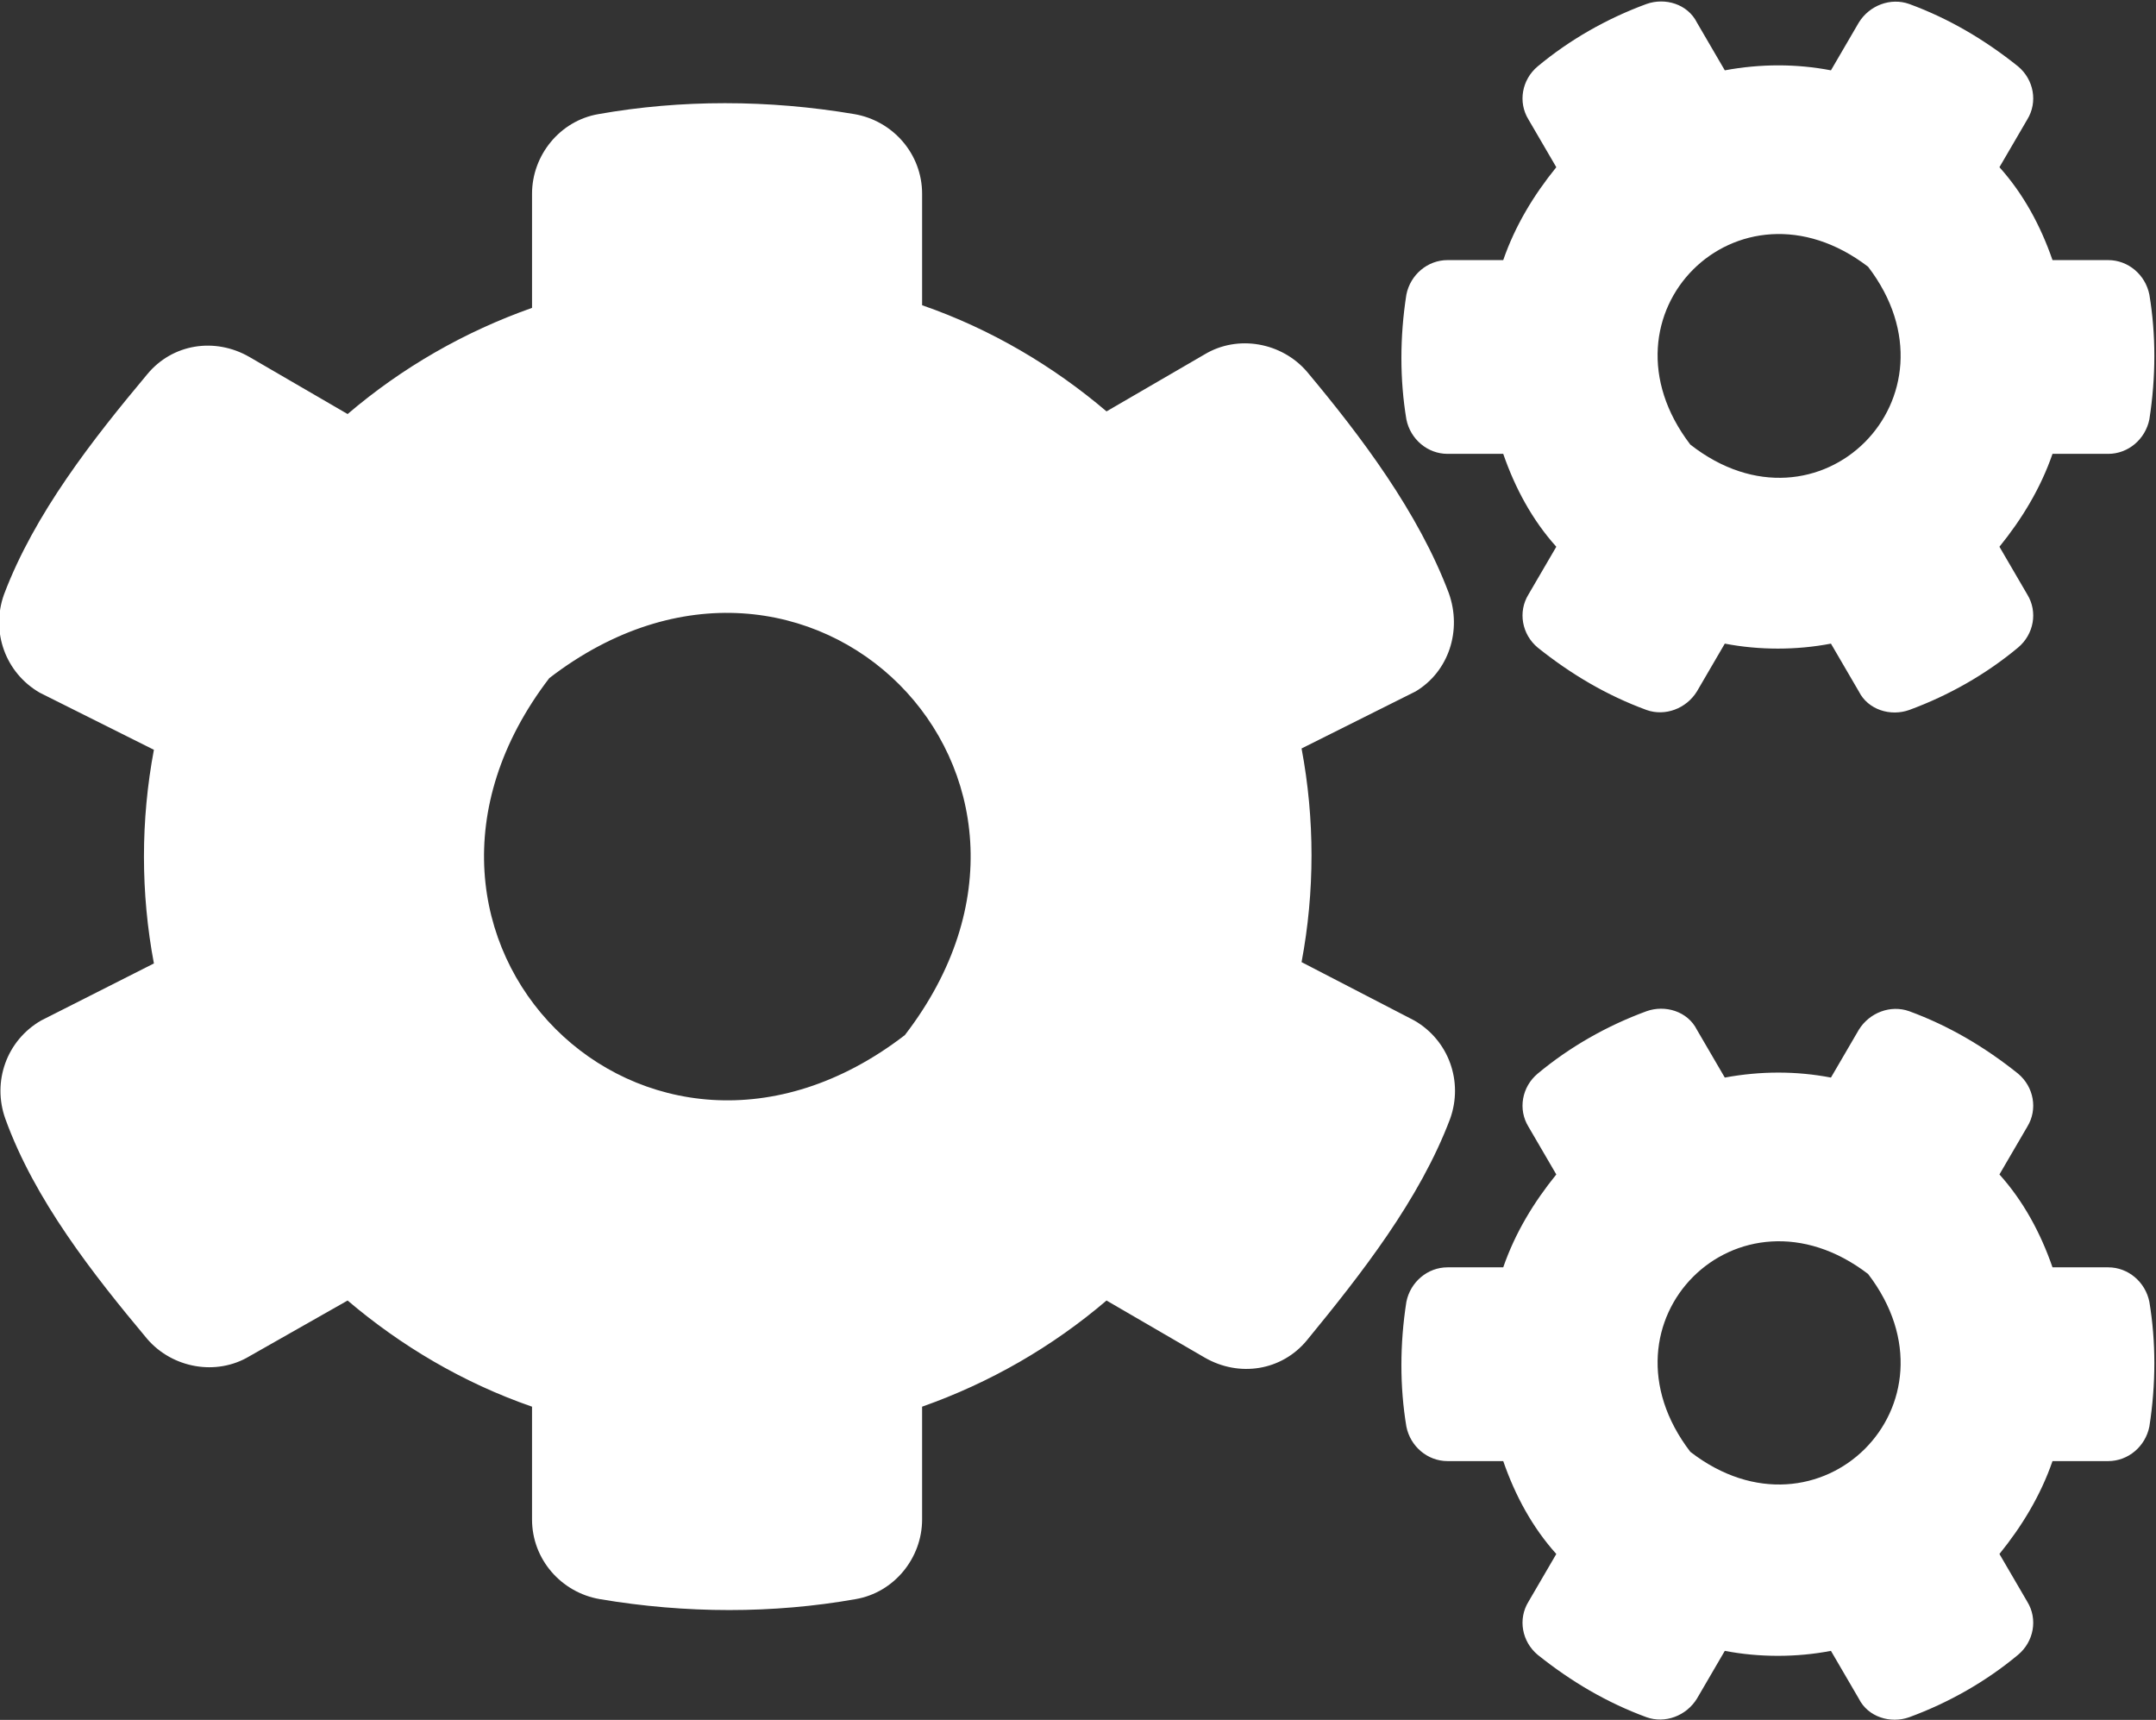 <?xml version="1.0" encoding="UTF-8"?>
<!-- Generator: Adobe Illustrator 27.7.0, SVG Export Plug-In . SVG Version: 6.00 Build 0)  -->
<svg xmlns="http://www.w3.org/2000/svg" xmlns:xlink="http://www.w3.org/1999/xlink" version="1.1" id="Layer_1" x="0px" y="0px" viewBox="0 0 162.5 129.6" style="enable-background:new 0 0 162.5 129.6;" xml:space="preserve">
<rect x="0" y="0" width="162.5" height="129.6" fill="#333333" stroke="none"/>
<style type="text/css">
	.st0{fill:none;}
	.st1{fill:#FFFFFF;}
</style>
<g>
	<g>
		<path class="st1" d="M106.6,76.9c2.6,1.5,3.7,4.6,2.7,7.4C107,90.4,102.6,96,98.5,101c-1.9,2.3-5.1,2.8-7.7,1.3l-7.4-4.3    c-4.1,3.5-8.8,6.2-13.9,8v8.5c0,2.9-2.1,5.5-5,6c-6.2,1.1-12.8,1.1-19.3,0c-2.9-0.5-5.1-3-5.1-6v-8.5c-5.2-1.8-9.9-4.6-13.9-8    l-7.4,4.2c-2.5,1.5-5.8,0.9-7.7-1.3C7,96,2.6,90.4,0.4,84.3c-1-2.8,0.1-5.9,2.7-7.4l8.5-4.3c-1-5.3-1-10.8,0-16.1L3,52.2    c-2.6-1.5-3.7-4.6-2.7-7.4C2.6,38.7,7,33.1,11.1,28.2c1.9-2.3,5.1-2.8,7.7-1.3l7.4,4.3c4.1-3.5,8.8-6.2,13.9-8v-8.6    c0-2.9,2.1-5.5,5-6c6.2-1.1,12.8-1.1,19.3,0c2.9,0.5,5.1,3,5.1,6V23c5.2,1.8,9.9,4.6,13.9,8l7.4-4.3c2.5-1.5,5.8-0.9,7.7,1.3    c4.1,4.9,8.4,10.6,10.7,16.7c1,2.8,0,5.9-2.5,7.4l-8.6,4.3c1,5.3,1,10.8,0,16.1L106.6,76.9z M41.4,51.1C26.4,70.7,48.7,93,68.2,78    C83.3,58.4,60.9,36.1,41.4,51.1z M127.9,52.1c-0.8,1.3-2.4,1.9-3.8,1.4c-3-1.1-5.7-2.7-8.2-4.7c-1.2-1-1.5-2.7-0.7-4l2.1-3.6    c-1.8-2-3.1-4.4-4-7h-4.2c-1.5,0-2.8-1.1-3.1-2.6c-0.5-3-0.5-6.2,0-9.4c0.3-1.5,1.6-2.6,3.1-2.6h4.2c0.9-2.6,2.3-4.9,4-7l-2.1-3.6    c-0.8-1.3-0.5-3,0.7-4c2.4-2,5.2-3.6,8.2-4.7c1.4-0.5,3.1,0,3.8,1.4l2.1,3.6c2.7-0.5,5.4-0.5,8,0l2.1-3.6c0.8-1.3,2.4-1.9,3.8-1.4    c3,1.1,5.7,2.7,8.2,4.7c1.2,1,1.5,2.7,0.7,4l-2.1,3.6c1.8,2,3.1,4.4,4,7h4.2c1.5,0,2.8,1.1,3.1,2.6c0.5,3,0.5,6.2,0,9.4    c-0.3,1.5-1.6,2.6-3.1,2.6h-4.2c-0.9,2.6-2.3,4.9-4,7l2.1,3.6c0.8,1.3,0.5,3-0.7,4c-2.4,2-5.2,3.6-8.2,4.7c-1.4,0.5-3.1,0-3.8-1.4    l-2.1-3.6c-2.6,0.5-5.4,0.5-8,0L127.9,52.1z M127.9,128c-0.8,1.3-2.4,1.9-3.8,1.4c-3-1.1-5.7-2.7-8.2-4.7c-1.2-1-1.5-2.7-0.7-4    l2.1-3.6c-1.8-2-3.1-4.4-4-7h-4.2c-1.5,0-2.8-1.1-3.1-2.6c-0.5-3-0.5-6.2,0-9.4c0.3-1.5,1.6-2.6,3.1-2.6h4.2c0.9-2.6,2.3-4.9,4-7    l-2.1-3.6c-0.8-1.3-0.5-3,0.7-4c2.4-2,5.2-3.6,8.2-4.7c1.4-0.5,3.1,0,3.8,1.4l2.1,3.6c2.7-0.5,5.4-0.5,8,0l2.1-3.6    c0.8-1.3,2.4-1.9,3.8-1.4c3,1.1,5.7,2.7,8.2,4.7c1.2,1,1.5,2.7,0.7,4l-2.1,3.6c1.8,2,3.1,4.4,4,7h4.2c1.5,0,2.8,1.1,3.1,2.6    c0.5,3,0.5,6.2,0,9.4c-0.3,1.5-1.6,2.6-3.1,2.6h-4.2c-0.9,2.6-2.3,4.9-4,7l2.1,3.6c0.8,1.3,0.5,3-0.7,4c-2.4,2-5.2,3.6-8.2,4.7    c-1.4,0.5-3.1,0-3.8-1.4l-2.1-3.6c-2.6,0.5-5.4,0.5-8,0L127.9,128z M140.8,20.1c-9.8-7.5-20.9,3.6-13.4,13.4    C137.1,41.1,148.3,29.9,140.8,20.1z M140.8,96c-9.8-7.5-20.9,3.6-13.4,13.4C137.1,116.9,148.3,105.8,140.8,96z"></path>
	</g>
</g>
</svg>
